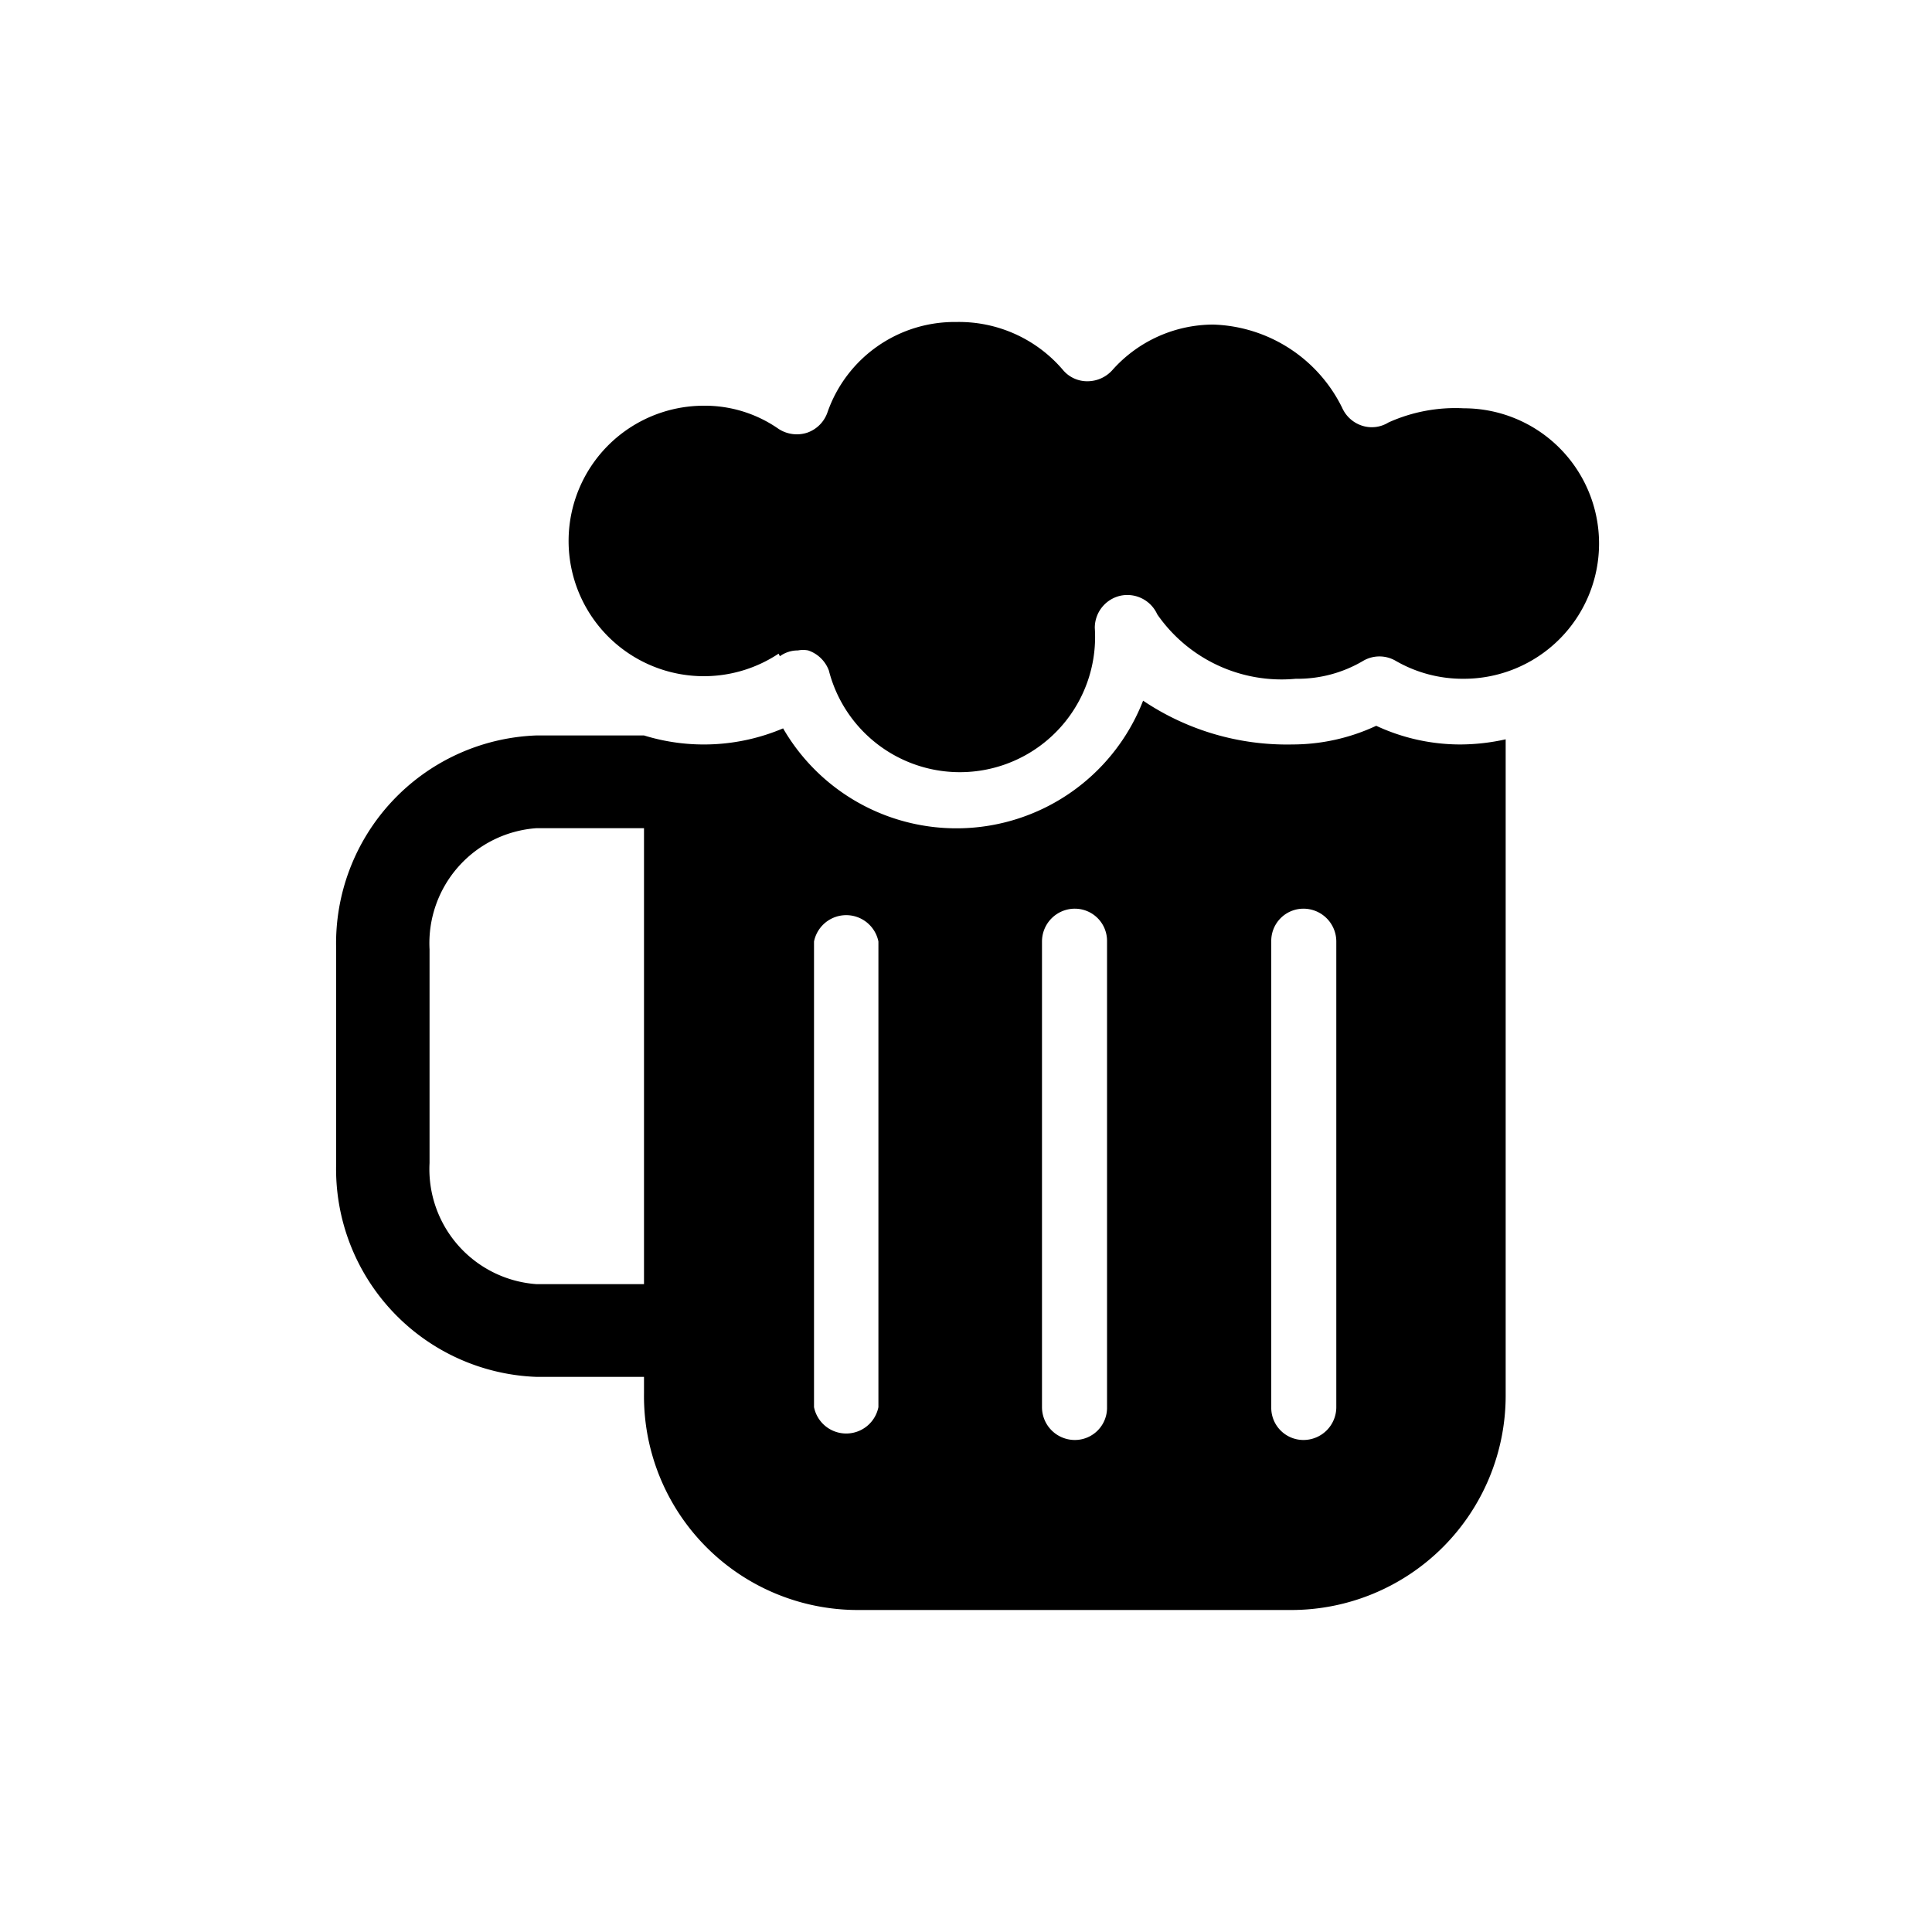 <svg id="Calque_1" data-name="Calque 1" xmlns="http://www.w3.org/2000/svg" viewBox="0 0 30 30"><title>icone formules 30px de large</title><path d="M12.11,10.19a.47.47,0,0,1,.28-.09.41.41,0,0,1,.16,0,.52.52,0,0,1,.32.31A2.1,2.1,0,0,0,17,9.75a.51.51,0,0,1,.4-.5.51.51,0,0,1,.57.29,2.35,2.35,0,0,0,2.15,1,2,2,0,0,0,1.05-.28.5.5,0,0,1,.5,0,2.08,2.08,0,0,0,1.06.28,2.1,2.1,0,1,0,0-4.2,2.53,2.53,0,0,0-1.17.22.49.49,0,0,1-.41.05.51.51,0,0,1-.31-.28,2.31,2.31,0,0,0-2-1.29,2.1,2.1,0,0,0-1.57.71.52.52,0,0,1-.38.17.49.49,0,0,1-.38-.17A2.12,2.12,0,0,0,14.85,5a2.09,2.09,0,0,0-2,1.4.51.51,0,0,1-.32.32.52.52,0,0,1-.44-.06,2,2,0,0,0-1.17-.36,2.1,2.1,0,1,0,1.17,3.85Z"/><path d="M10,11.42H8.33a3.23,3.23,0,0,0-3.11,3.32v3.32a3.23,3.23,0,0,0,3.11,3.32H10v.26A3.32,3.32,0,0,0,13.32,25h6.73a3.33,3.33,0,0,0,3.33-3.32V11.48a3.27,3.27,0,0,1-.7.08,3.09,3.09,0,0,1-1.31-.29,3.08,3.08,0,0,1-1.3.29,4,4,0,0,1-2.32-.68,3.11,3.11,0,0,1-5.59.43,3.15,3.15,0,0,1-2.16.11Zm0,8.52H8.33a1.79,1.79,0,0,1-1.66-1.88V14.74a1.79,1.79,0,0,1,1.66-1.88H10Zm3.64,1.91a.51.51,0,0,1-1,0V14.62a.51.51,0,0,1,1,0Zm3.55,0a.5.5,0,0,1-.5.51.51.51,0,0,1-.51-.51V14.62a.51.51,0,0,1,.51-.51.5.5,0,0,1,.5.51Zm3.56,0a.51.51,0,0,1-.51.51.5.5,0,0,1-.5-.51V14.62a.5.5,0,0,1,.5-.51.51.51,0,0,1,.51.51Z"/></svg>
